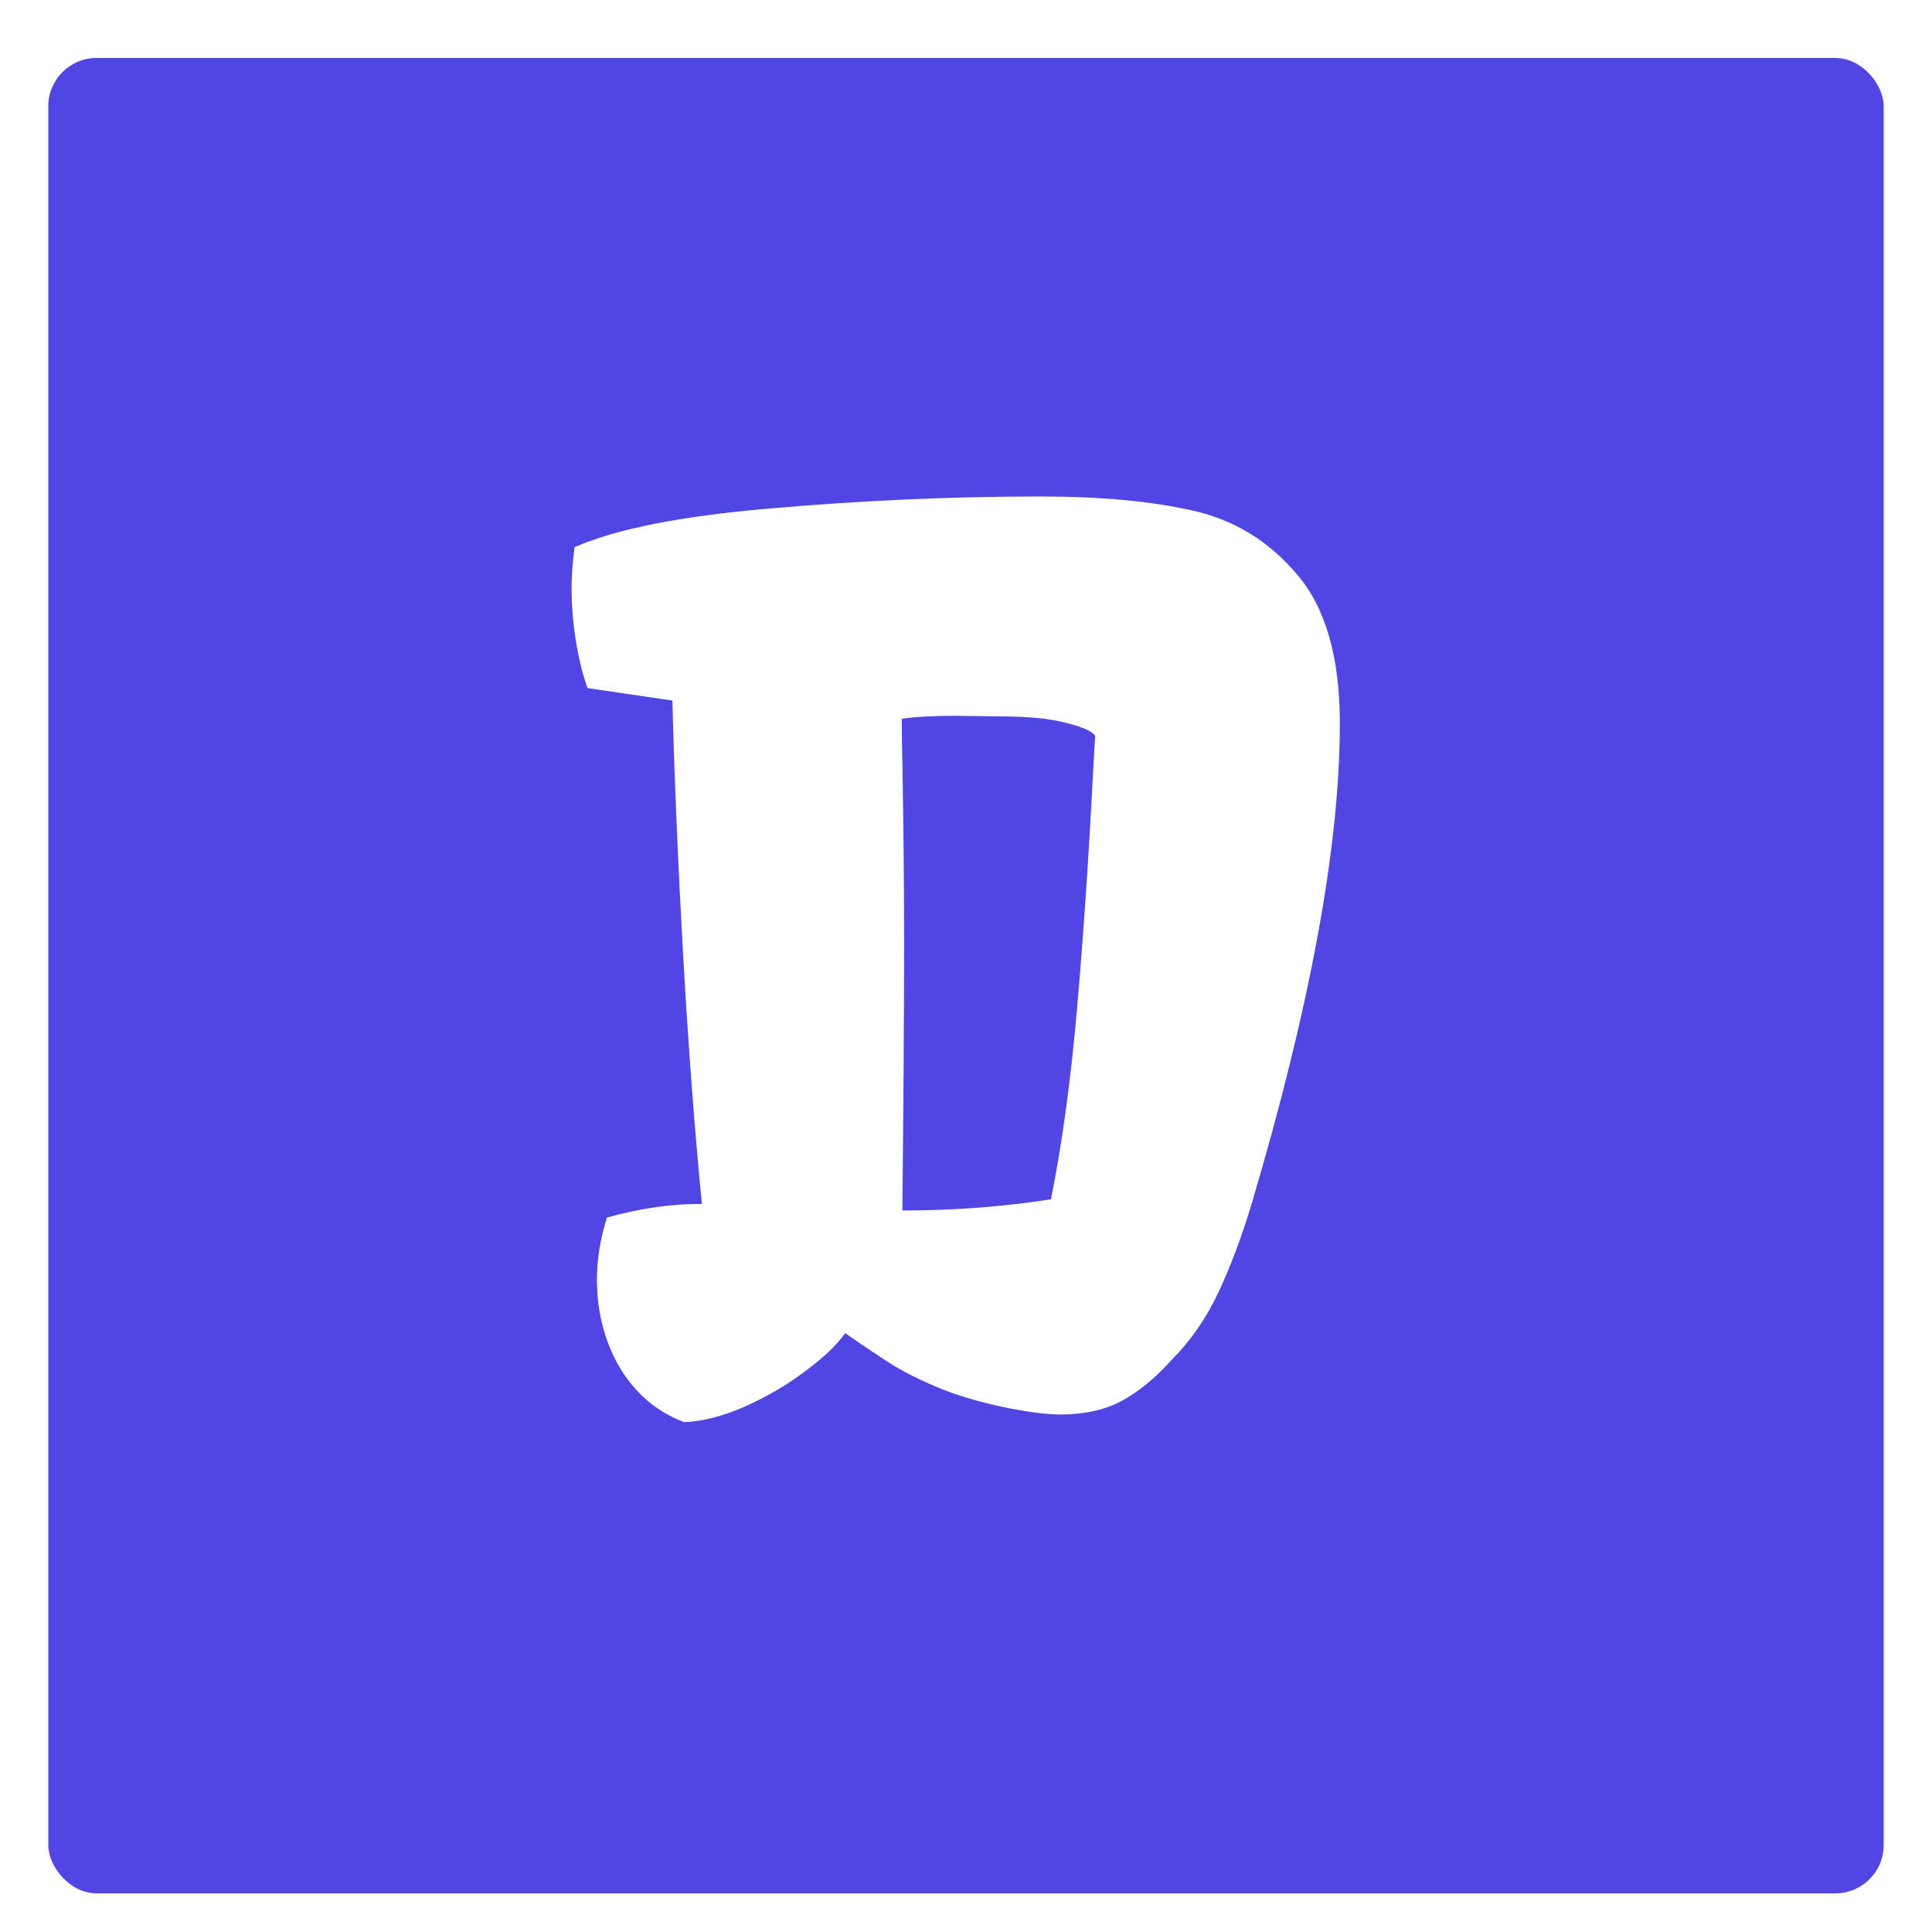 <svg width="800" height="800" viewBox="0 0 800 800" fill="none" xmlns="http://www.w3.org/2000/svg">
<g filter="url(#filter0_d_1271_3)">
<rect x="20" y="20" width="760" height="760" rx="20" fill="#5046E4"/>
</g>
<g filter="url(#filter1_i_1271_3)">
<path d="M247.18 525.801C247.18 517.5 248.563 508.955 251.33 500.166C265.327 496.26 278.43 494.388 290.637 494.551C287.544 462.812 284.94 428.145 282.824 390.547C280.708 352.786 279.243 317.956 278.43 286.055H278.186L243.273 280.928C241.158 274.906 239.53 268.232 238.391 260.908C237.251 253.584 236.682 246.504 236.682 239.668C236.682 234.46 237.089 228.763 237.902 222.578C255.318 214.928 282.661 209.557 319.934 206.465C357.206 203.21 394.234 201.582 431.018 201.582C455.757 201.582 476.753 203.535 494.006 207.441C511.258 211.348 525.663 220.218 537.219 234.053C548.938 247.725 554.797 268.232 554.797 295.576C554.797 346.195 542.59 412.601 518.176 494.795C514.107 508.304 509.549 520.43 504.504 531.172C499.458 541.914 493.029 551.191 485.217 559.004C478.544 566.491 471.626 572.188 464.465 576.094C457.466 579.837 449.003 581.709 439.074 581.709C434.029 581.709 427.193 580.895 418.566 579.268C407.824 577.152 398.303 574.466 390.002 571.211C381.701 567.793 374.784 564.375 369.25 560.957C363.879 557.539 357.45 553.226 349.963 548.018C346.708 552.738 341.255 557.946 333.605 563.643C326.118 569.339 317.818 574.222 308.703 578.291C299.589 582.36 291.125 584.557 283.312 584.883C272.082 580.651 263.212 573.164 256.701 562.422C250.354 551.517 247.18 539.31 247.18 525.801ZM435.168 492.598C439.725 470.137 443.306 444.095 445.91 414.473C448.514 384.688 450.712 352.542 452.502 318.037L453.479 300.703C452.502 298.913 448.514 297.122 441.516 295.332C434.68 293.542 425.646 292.646 414.416 292.646L395.373 292.402C386.258 292.402 378.934 292.809 373.4 293.623C373.4 300.459 373.482 306.237 373.645 310.957C374.133 339.277 374.377 364.587 374.377 386.885C374.377 412.764 374.133 449.548 373.645 497.236C394.966 497.236 415.474 495.69 435.168 492.598Z" fill="white"/>
</g>
<defs>
<filter id="filter0_d_1271_3" x="16" y="20" width="768" height="768" filterUnits="userSpaceOnUse" color-interpolation-filters="sRGB">
<feFlood flood-opacity="0" result="BackgroundImageFix"/>
<feColorMatrix in="SourceAlpha" type="matrix" values="0 0 0 0 0 0 0 0 0 0 0 0 0 0 0 0 0 0 127 0" result="hardAlpha"/>
<feOffset dy="4"/>
<feGaussianBlur stdDeviation="2"/>
<feComposite in2="hardAlpha" operator="out"/>
<feColorMatrix type="matrix" values="0 0 0 0 0 0 0 0 0 0 0 0 0 0 0 0 0 0 0.25 0"/>
<feBlend mode="normal" in2="BackgroundImageFix" result="effect1_dropShadow_1271_3"/>
<feBlend mode="normal" in="SourceGraphic" in2="effect1_dropShadow_1271_3" result="shape"/>
</filter>
<filter id="filter1_i_1271_3" x="236.682" y="201.582" width="318.115" height="387.301" filterUnits="userSpaceOnUse" color-interpolation-filters="sRGB">
<feFlood flood-opacity="0" result="BackgroundImageFix"/>
<feBlend mode="normal" in="SourceGraphic" in2="BackgroundImageFix" result="shape"/>
<feColorMatrix in="SourceAlpha" type="matrix" values="0 0 0 0 0 0 0 0 0 0 0 0 0 0 0 0 0 0 127 0" result="hardAlpha"/>
<feOffset dy="4"/>
<feGaussianBlur stdDeviation="2"/>
<feComposite in2="hardAlpha" operator="arithmetic" k2="-1" k3="1"/>
<feColorMatrix type="matrix" values="0 0 0 0 0 0 0 0 0 0 0 0 0 0 0 0 0 0 0.25 0"/>
<feBlend mode="normal" in2="shape" result="effect1_innerShadow_1271_3"/>
</filter>
</defs>
</svg>
